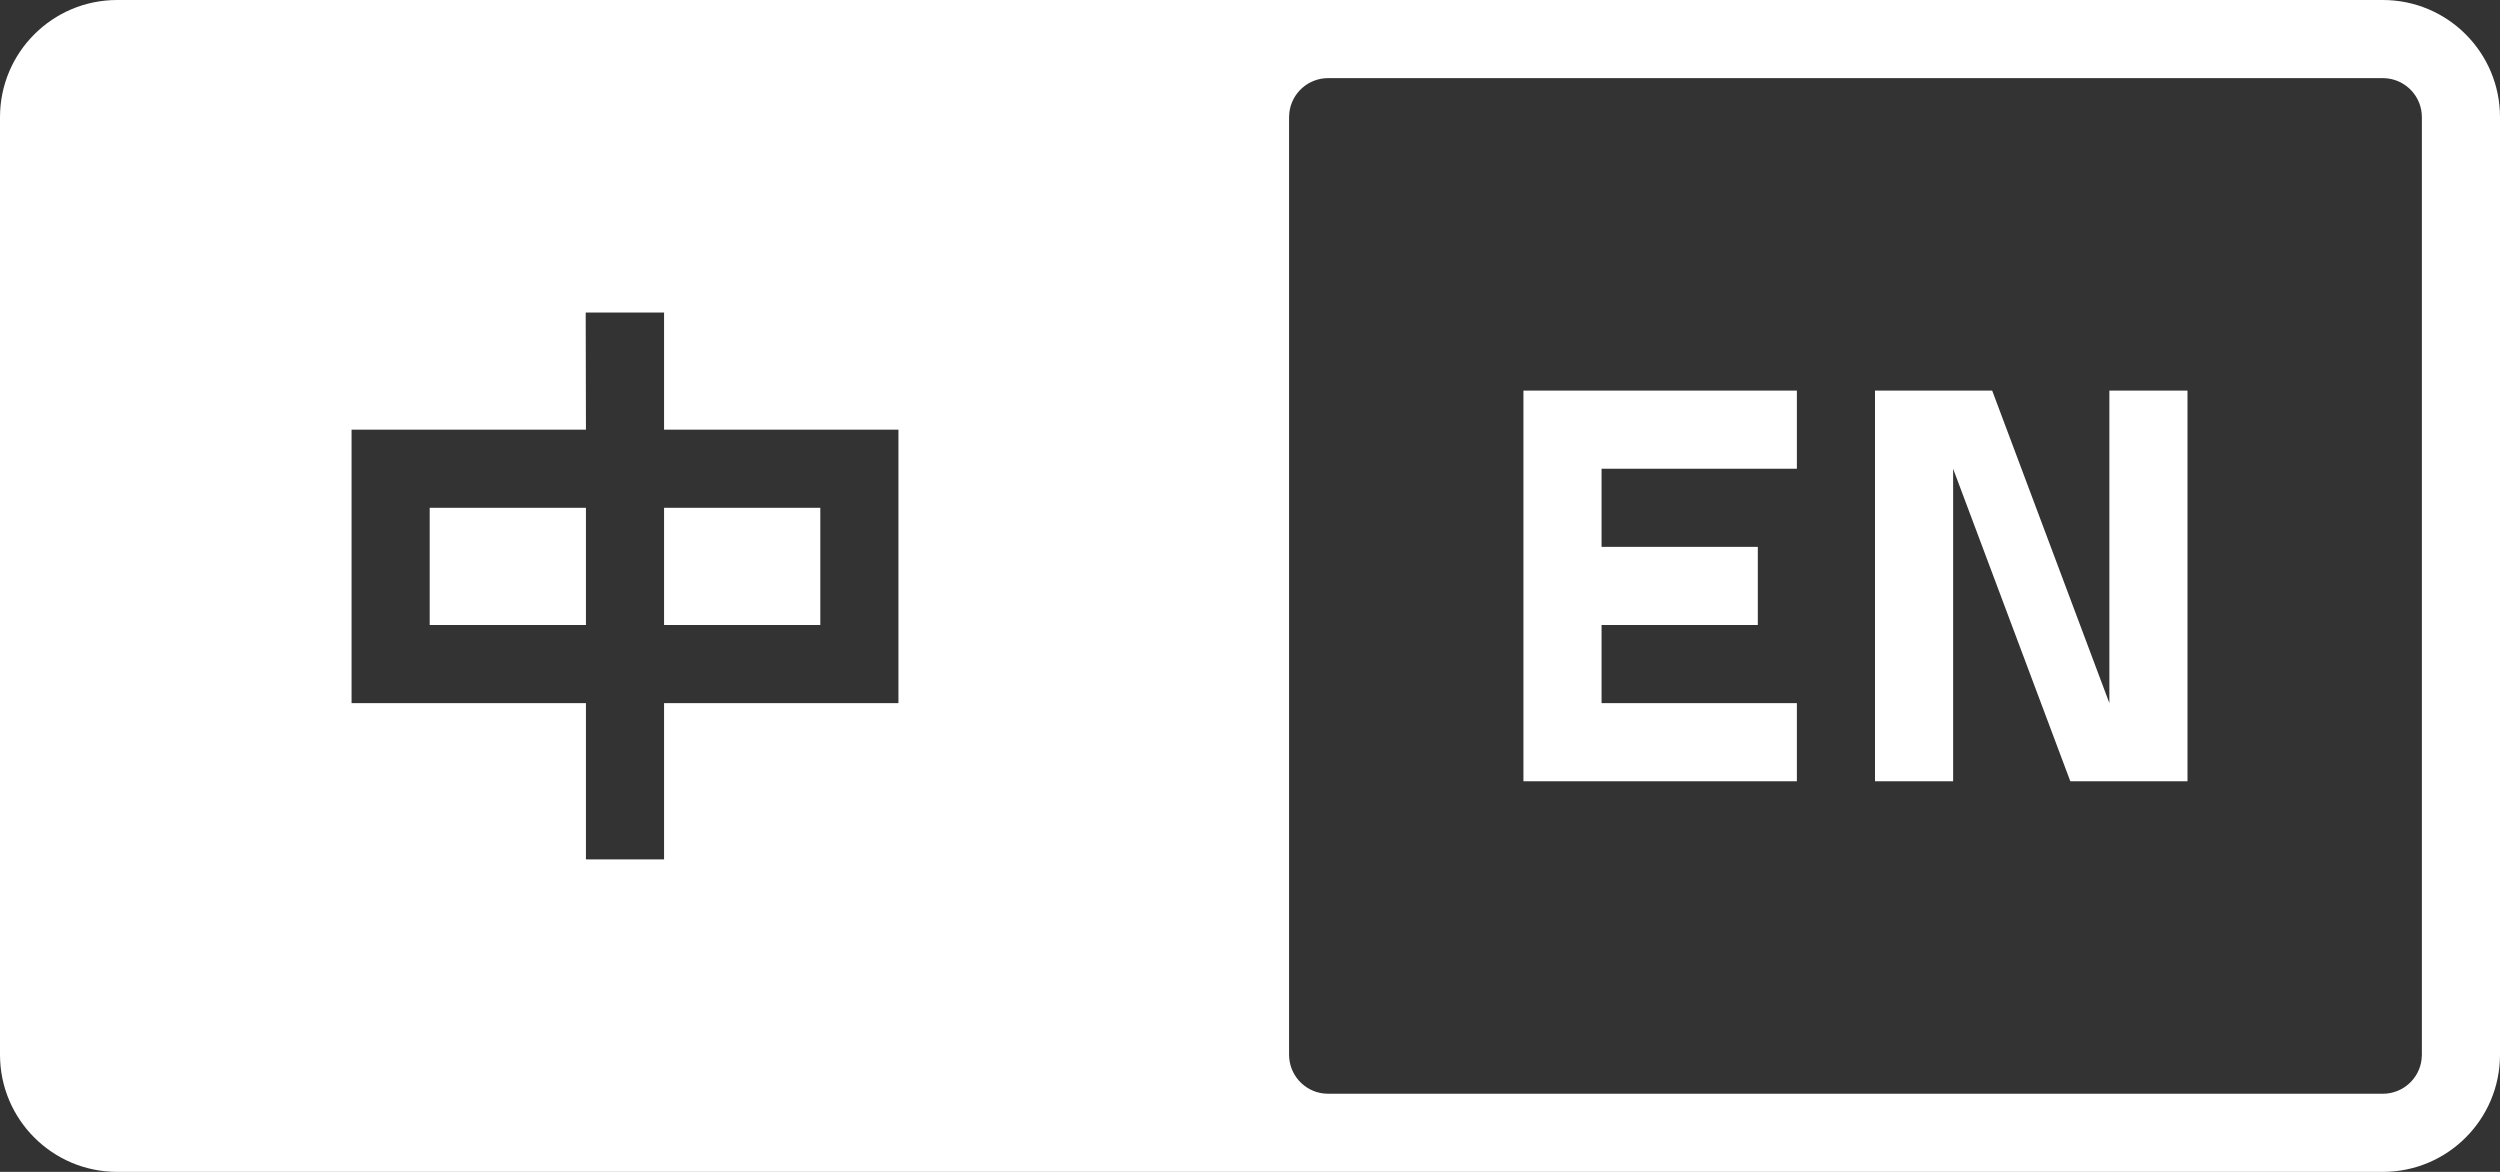 <?xml version="1.0" encoding="UTF-8"?>
<svg width="64px" height="30px" viewBox="0 0 64 30" version="1.1" xmlns="http://www.w3.org/2000/svg" xmlns:xlink="http://www.w3.org/1999/xlink">
    <rect x="0" y="0" width="64" height="30" fill="#333333" stroke="none"/>
    <title>语言1英备份 4</title>
    <g id="页面-1" stroke="none" stroke-width="1" fill="none" fill-rule="evenodd">
        <path d="M3,30 C1.343,30 0,28.657 0,27 L0,3 C0,1.343 1.343,0 3,0 L61,0 C62.657,0 64,1.343 64,3 L64,27 C64,28.657 62.657,30 61,30 L3,30 Z M61,2 L34,2 C33.487,2 33.064,2.386 33.007,2.883 L33,3 L33,27 C33,27.513 33.386,27.936 33.883,27.993 L34,28 L61,28 C61.513,28 61.936,27.614 61.993,27.117 L62,27 L62,3 C62,2.487 61.614,2.064 61.117,2.007 L61,2 Z M17,8 L14.994,8 L15,11 L9,11 L9,18 L15,18 L15,22 L17,22 L17,18 L23,18 L23,11 L17,11 L17,8 Z M46,10 L46,12 L41,12 L41,14 L45,14 L45,16 L41,16 L41,18 L46,18 L46,20 L39,20 L39,10 L46,10 Z M51,10 L54,18 L54,10 L56,10 L56,20 L53,20 L50,12 L50,20 L48,20 L48,10 L51,10 Z M15,13 L15,16 L11,16 L11,13 L15,13 Z M21,13 L21,16 L17,16 L17,13 L21,13 Z" id="英备份-4" fill="#FFFFFF" fill-rule="nonzero"></path>
    </g>
</svg>